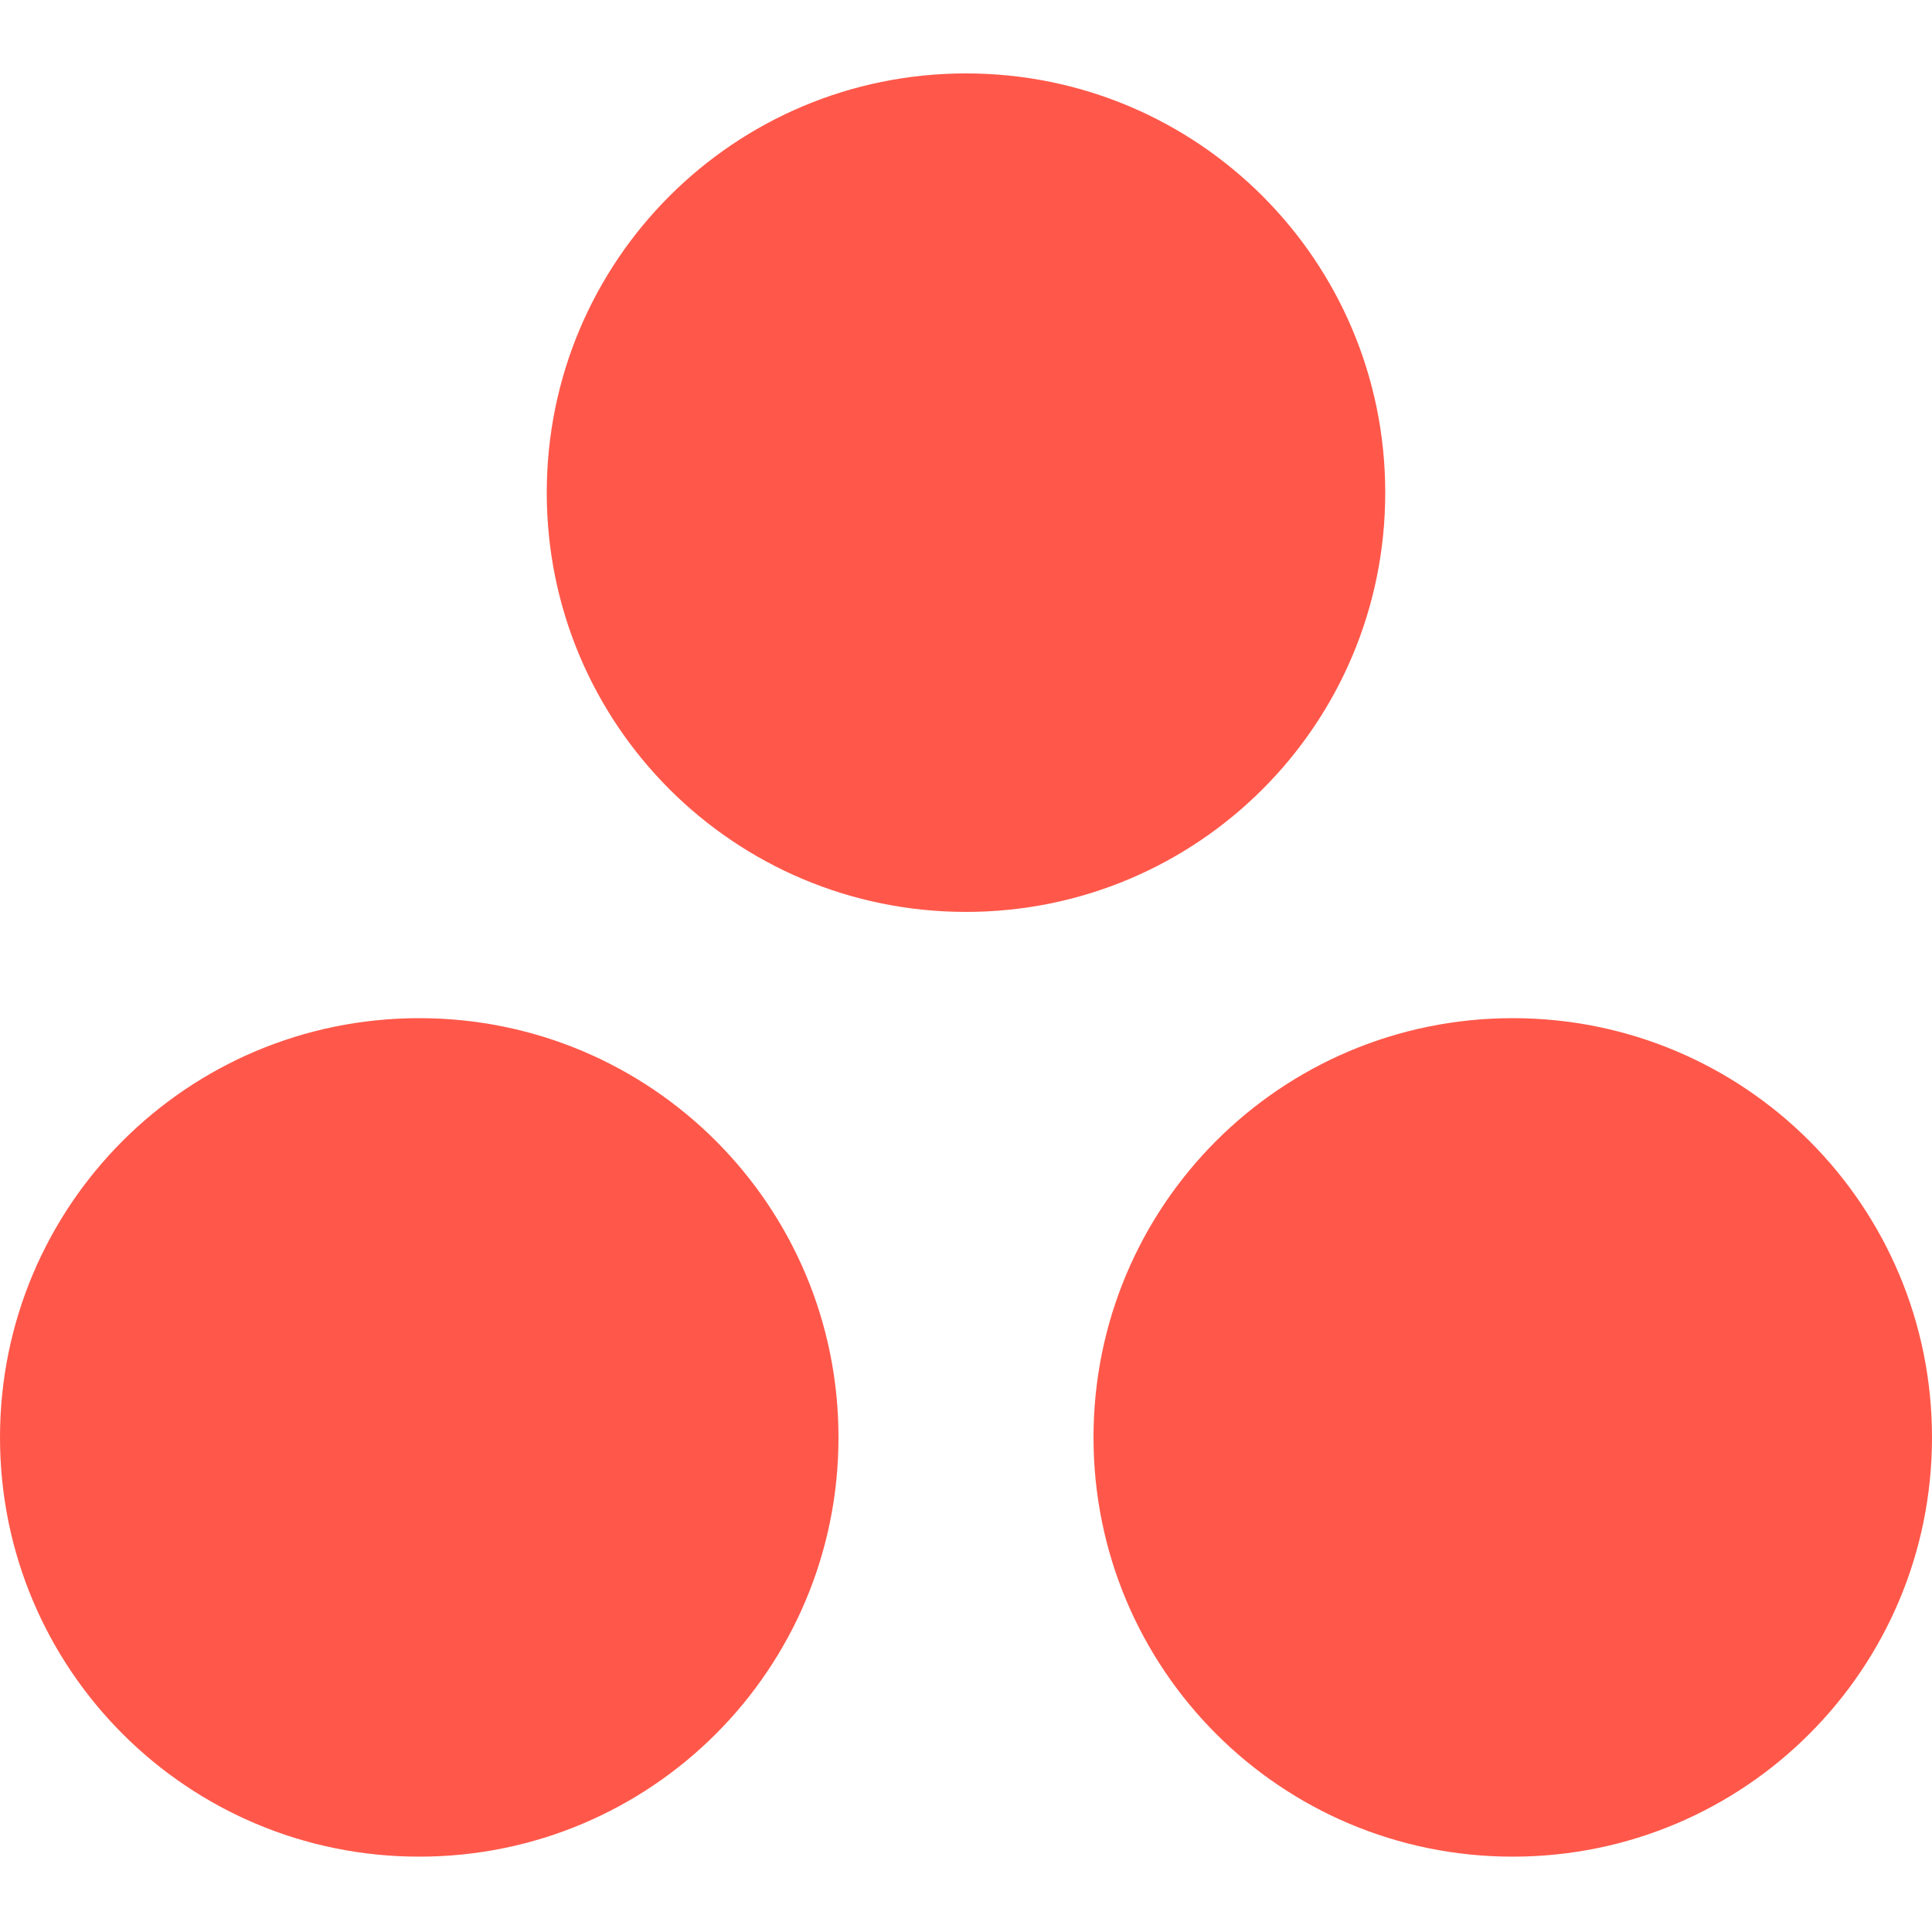 <?xml version="1.0" encoding="UTF-8"?>
<svg id="Layer_1" xmlns="http://www.w3.org/2000/svg" version="1.1" viewBox="0 0 100 100">
  <!-- Generator: Adobe Illustrator 29.3.1, SVG Export Plug-In . SVG Version: 2.1.0 Build 151)  -->
  <defs>
    <style>
      .st0 {
        fill: #ff584a;
      }
    </style>
  </defs>
  <path class="st0" d="M71.7,25.5c0,12-9.7,21.7-21.7,21.7s-21.7-9.7-21.7-21.7S38,3.8,50,3.8s21.7,9.7,21.7,21.7ZM21.7,52.7c-12,0-21.7,9.7-21.7,21.7s9.7,21.7,21.7,21.7,21.7-9.7,21.7-21.7-9.7-21.7-21.7-21.7ZM78.3,52.7c-12,0-21.7,9.7-21.7,21.7s9.7,21.7,21.7,21.7,21.7-9.7,21.7-21.7-9.7-21.7-21.7-21.7Z"/>
</svg>